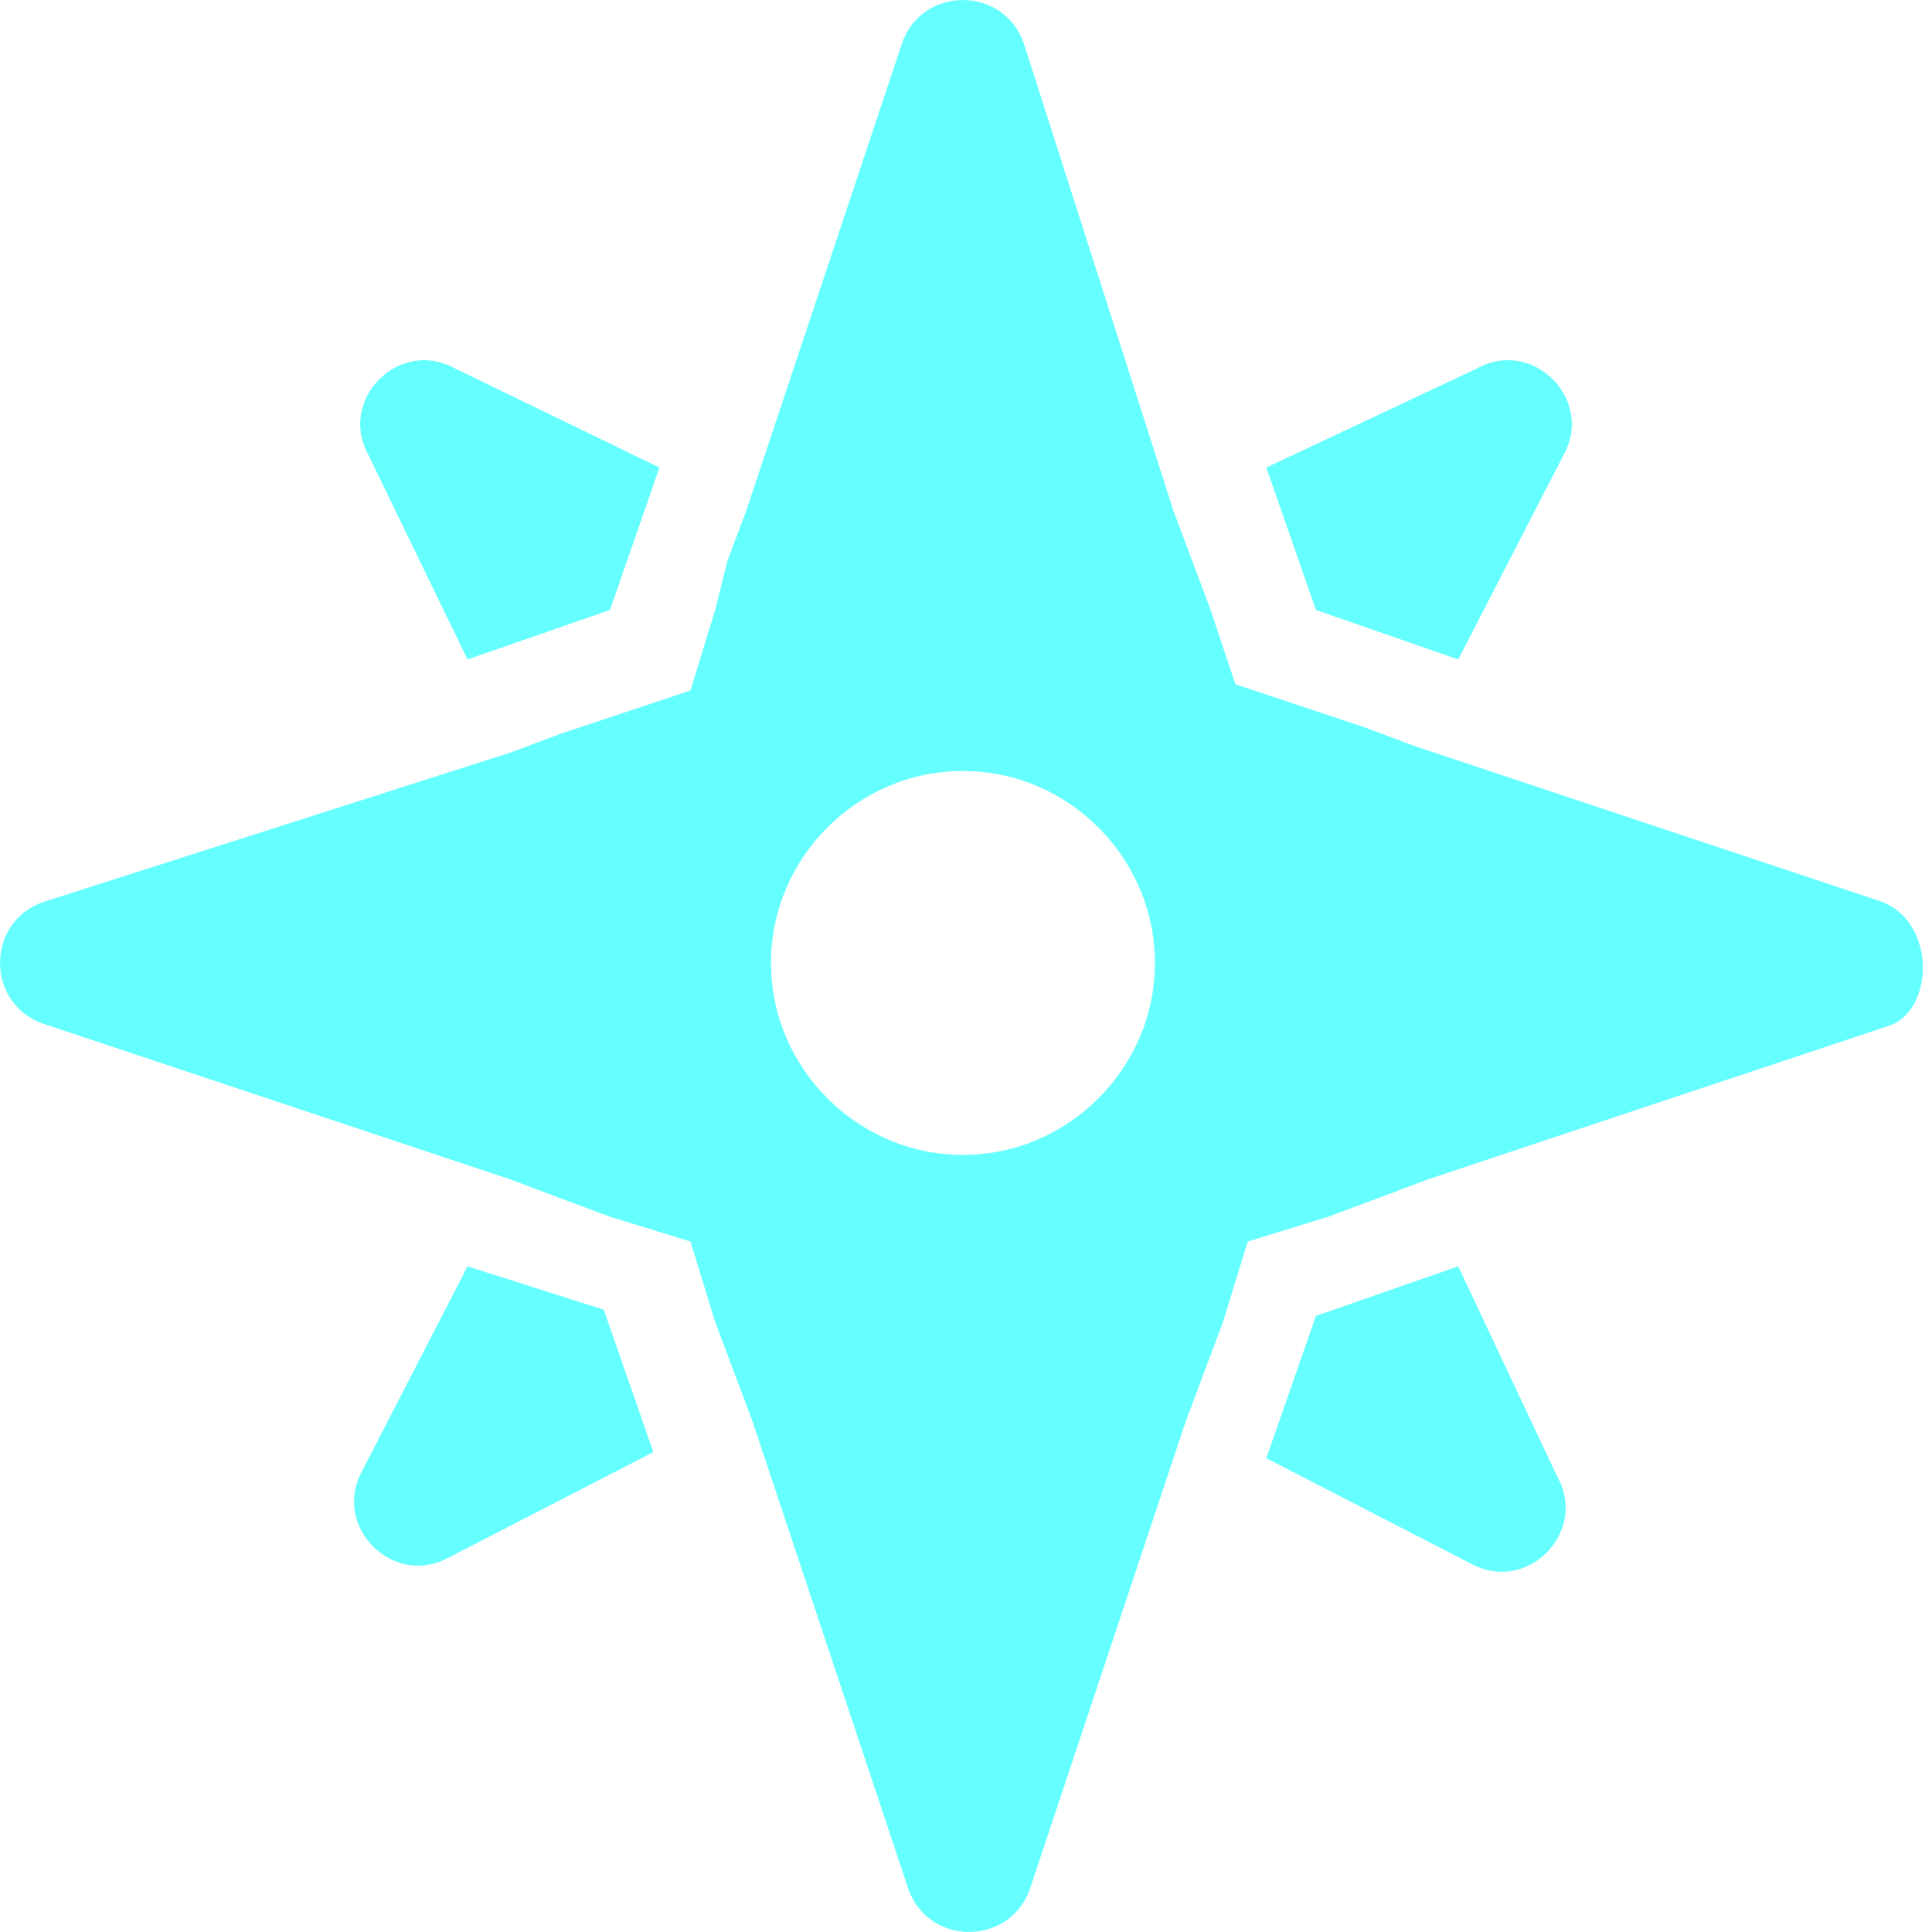 <svg width="18" height="18" viewBox="0 0 18 18" fill="none" xmlns="http://www.w3.org/2000/svg">
<path d="M13.586 6.144L14.567 4.24C14.856 3.721 14.279 3.144 13.76 3.433L11.798 4.356L12.26 5.683L13.586 6.144Z" fill="#66FFFF"/>
<path d="M4.356 6.144L5.683 5.683L6.144 4.356L4.24 3.433C3.721 3.144 3.144 3.721 3.433 4.24L4.356 6.144Z" fill="#66FFFF"/>
<path d="M13.586 11.798L12.26 12.26L11.798 13.586L13.702 14.567C14.221 14.856 14.798 14.279 14.51 13.76L13.586 11.798Z" fill="#66FFFF"/>
<path d="M4.356 11.798L3.375 13.702C3.087 14.221 3.663 14.798 4.183 14.51L6.087 13.529L5.625 12.202L4.356 11.798Z" fill="#66FFFF"/>
<path d="M17.51 8.394L13.183 6.952L12.721 6.779L11.51 6.375L11.279 5.683L11.106 5.221L10.933 4.76L9.548 0.433C9.375 -0.144 8.567 -0.144 8.394 0.433L6.952 4.76L6.779 5.221L6.663 5.683L6.433 6.433L5.221 6.837L4.76 7.01L0.433 8.394C-0.144 8.567 -0.144 9.375 0.433 9.548L4.76 10.99L5.221 11.164L5.683 11.336L6.433 11.567L6.663 12.317L6.837 12.779L7.01 13.24L8.452 17.567C8.625 18.144 9.433 18.144 9.606 17.567L11.048 13.24L11.221 12.779L11.394 12.317L11.625 11.567L12.375 11.336L12.836 11.164L13.298 10.99L17.625 9.548C18.029 9.375 18.029 8.567 17.51 8.394ZM8.971 10.76C7.99 10.76 7.183 9.952 7.183 8.971C7.183 7.99 7.99 7.183 8.971 7.183C9.952 7.183 10.76 7.99 10.76 8.971C10.76 9.952 9.952 10.76 8.971 10.76Z" fill="#66FFFF"/>
</svg>
